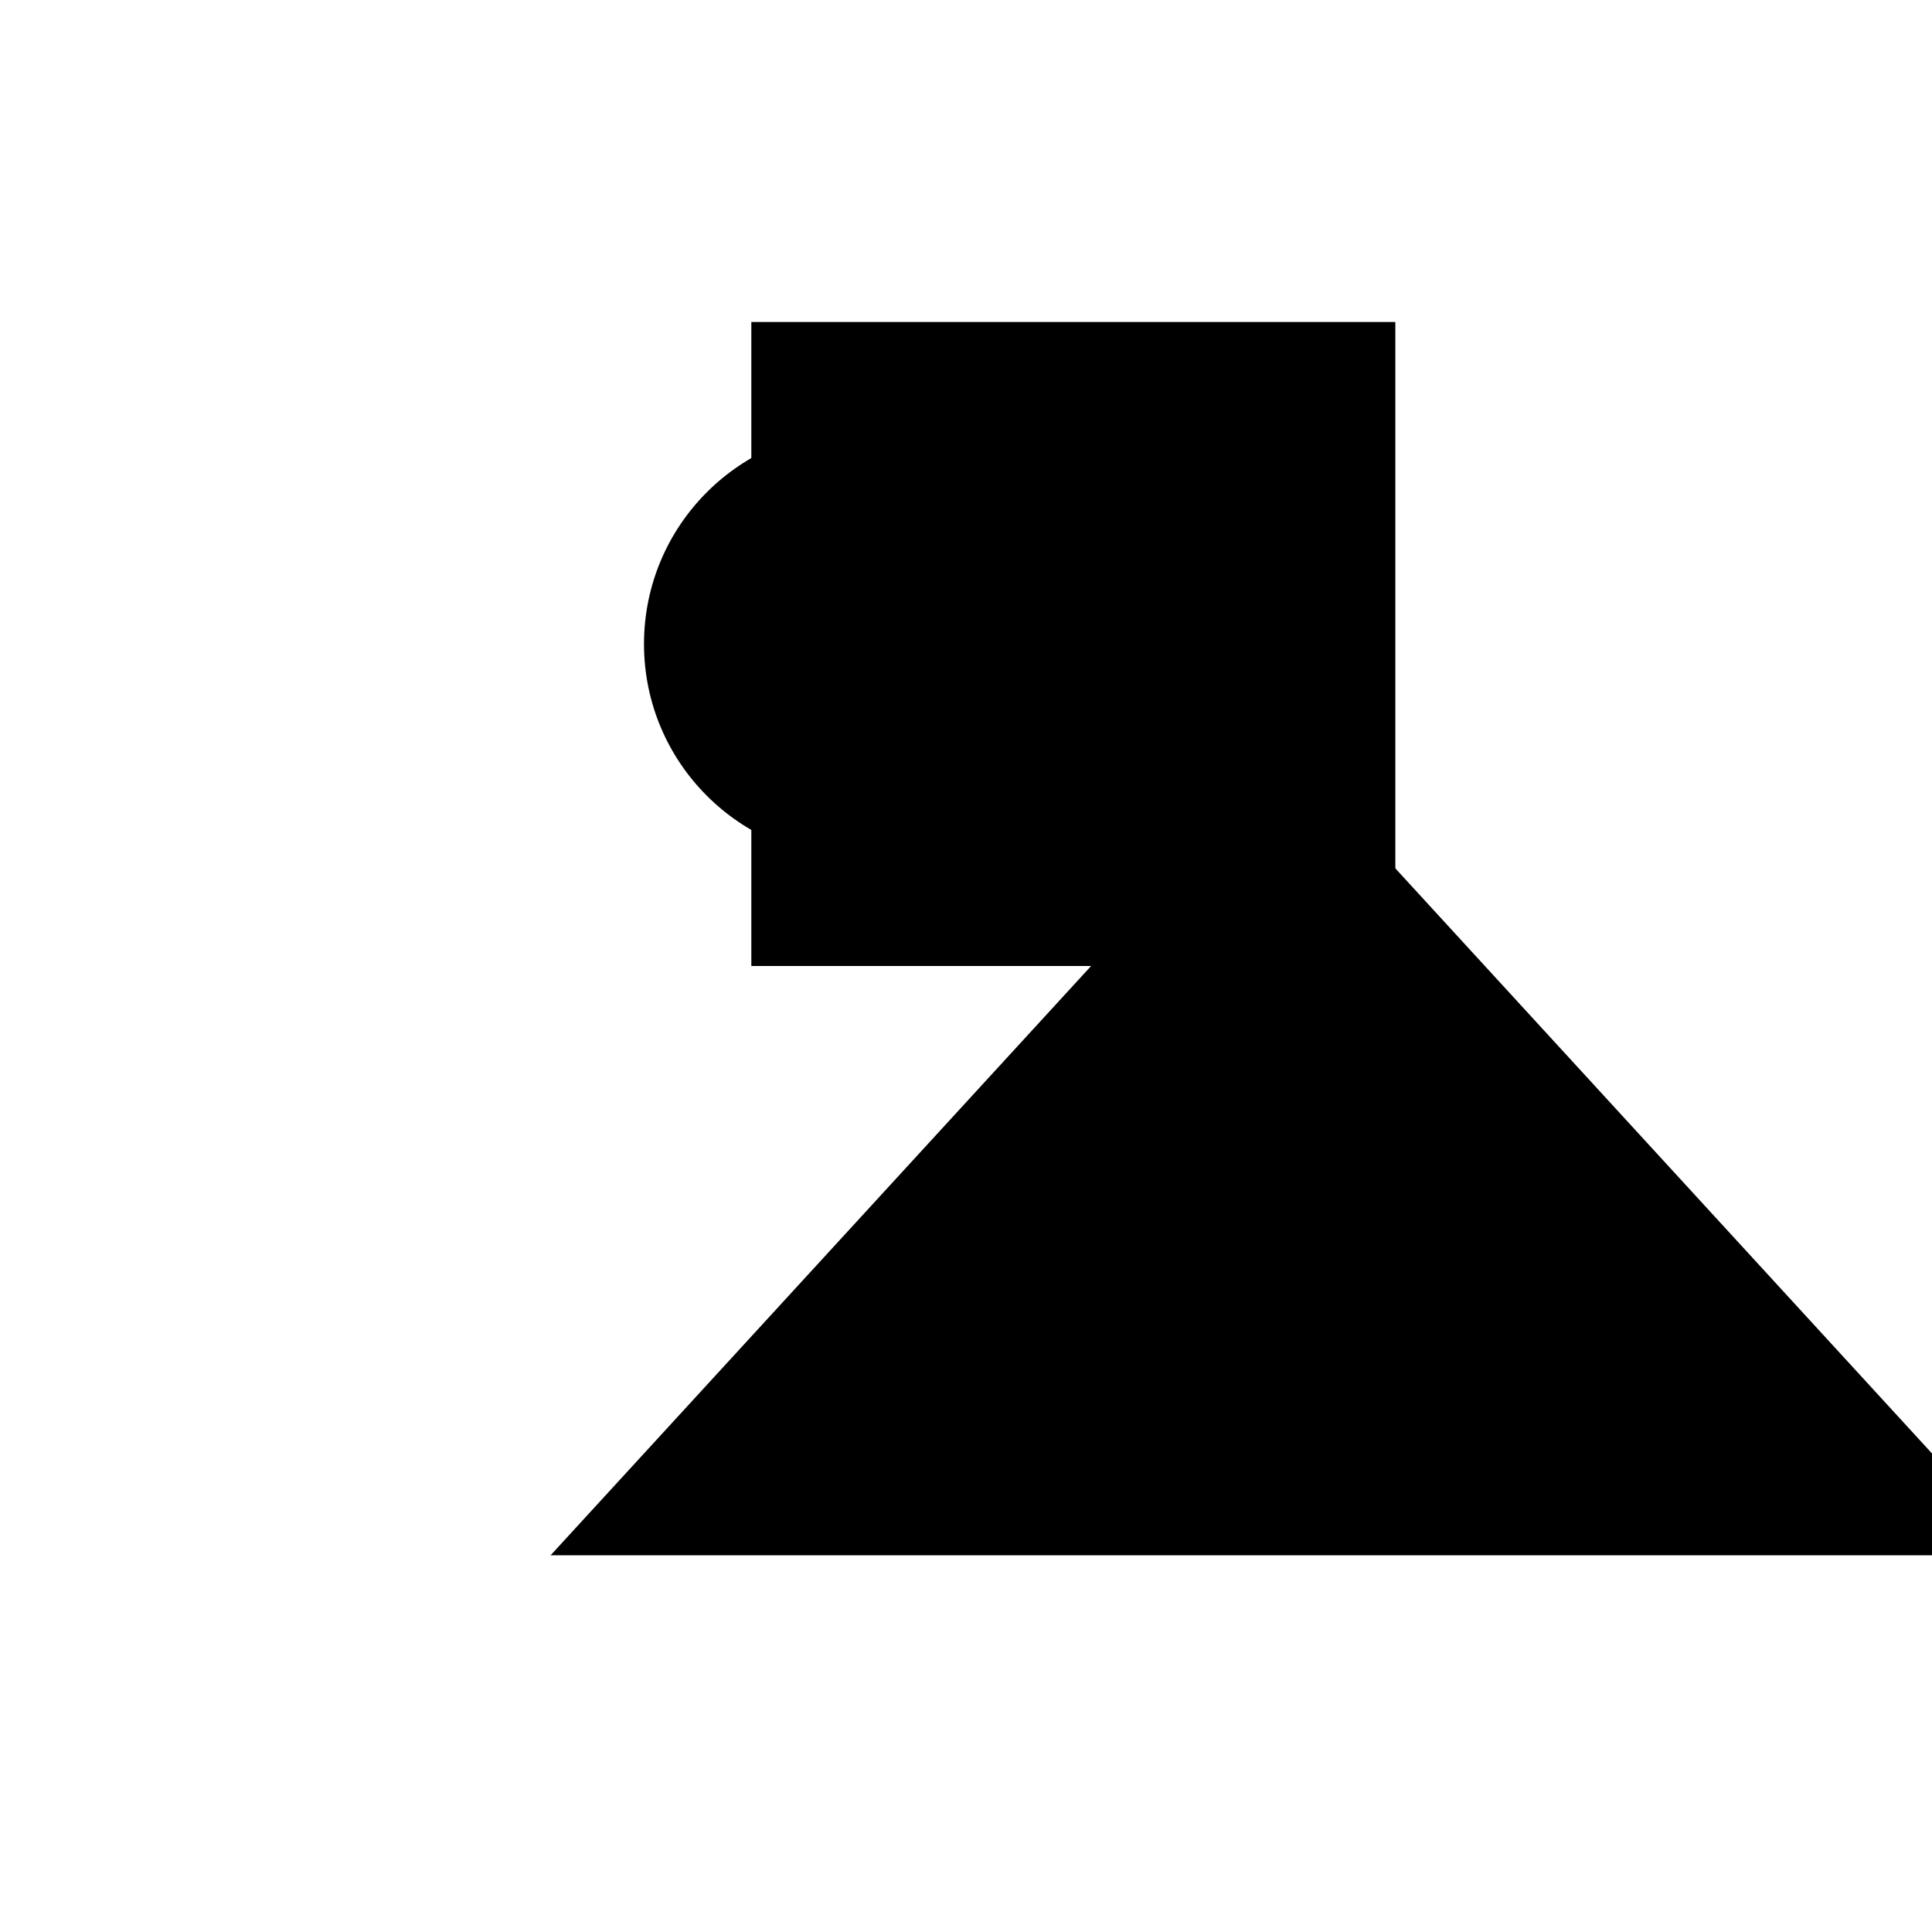 <svg xmlns="http://www.w3.org/2000/svg" viewBox="0 0 9 9" title="identicône par Marc Bresson"><rect style="fill:hsl(193,81%,67%);" x="3.5" y="1.5" width="3" height="3"/><circle style="fill:hsl(133,81%,67%);" cx="4" cy="3" r="1"/><polygon style="fill:hsl(253,81%,67%);" points="6 3.5 2.565 7.245 9.435 7.245 6 3.5"/></svg>